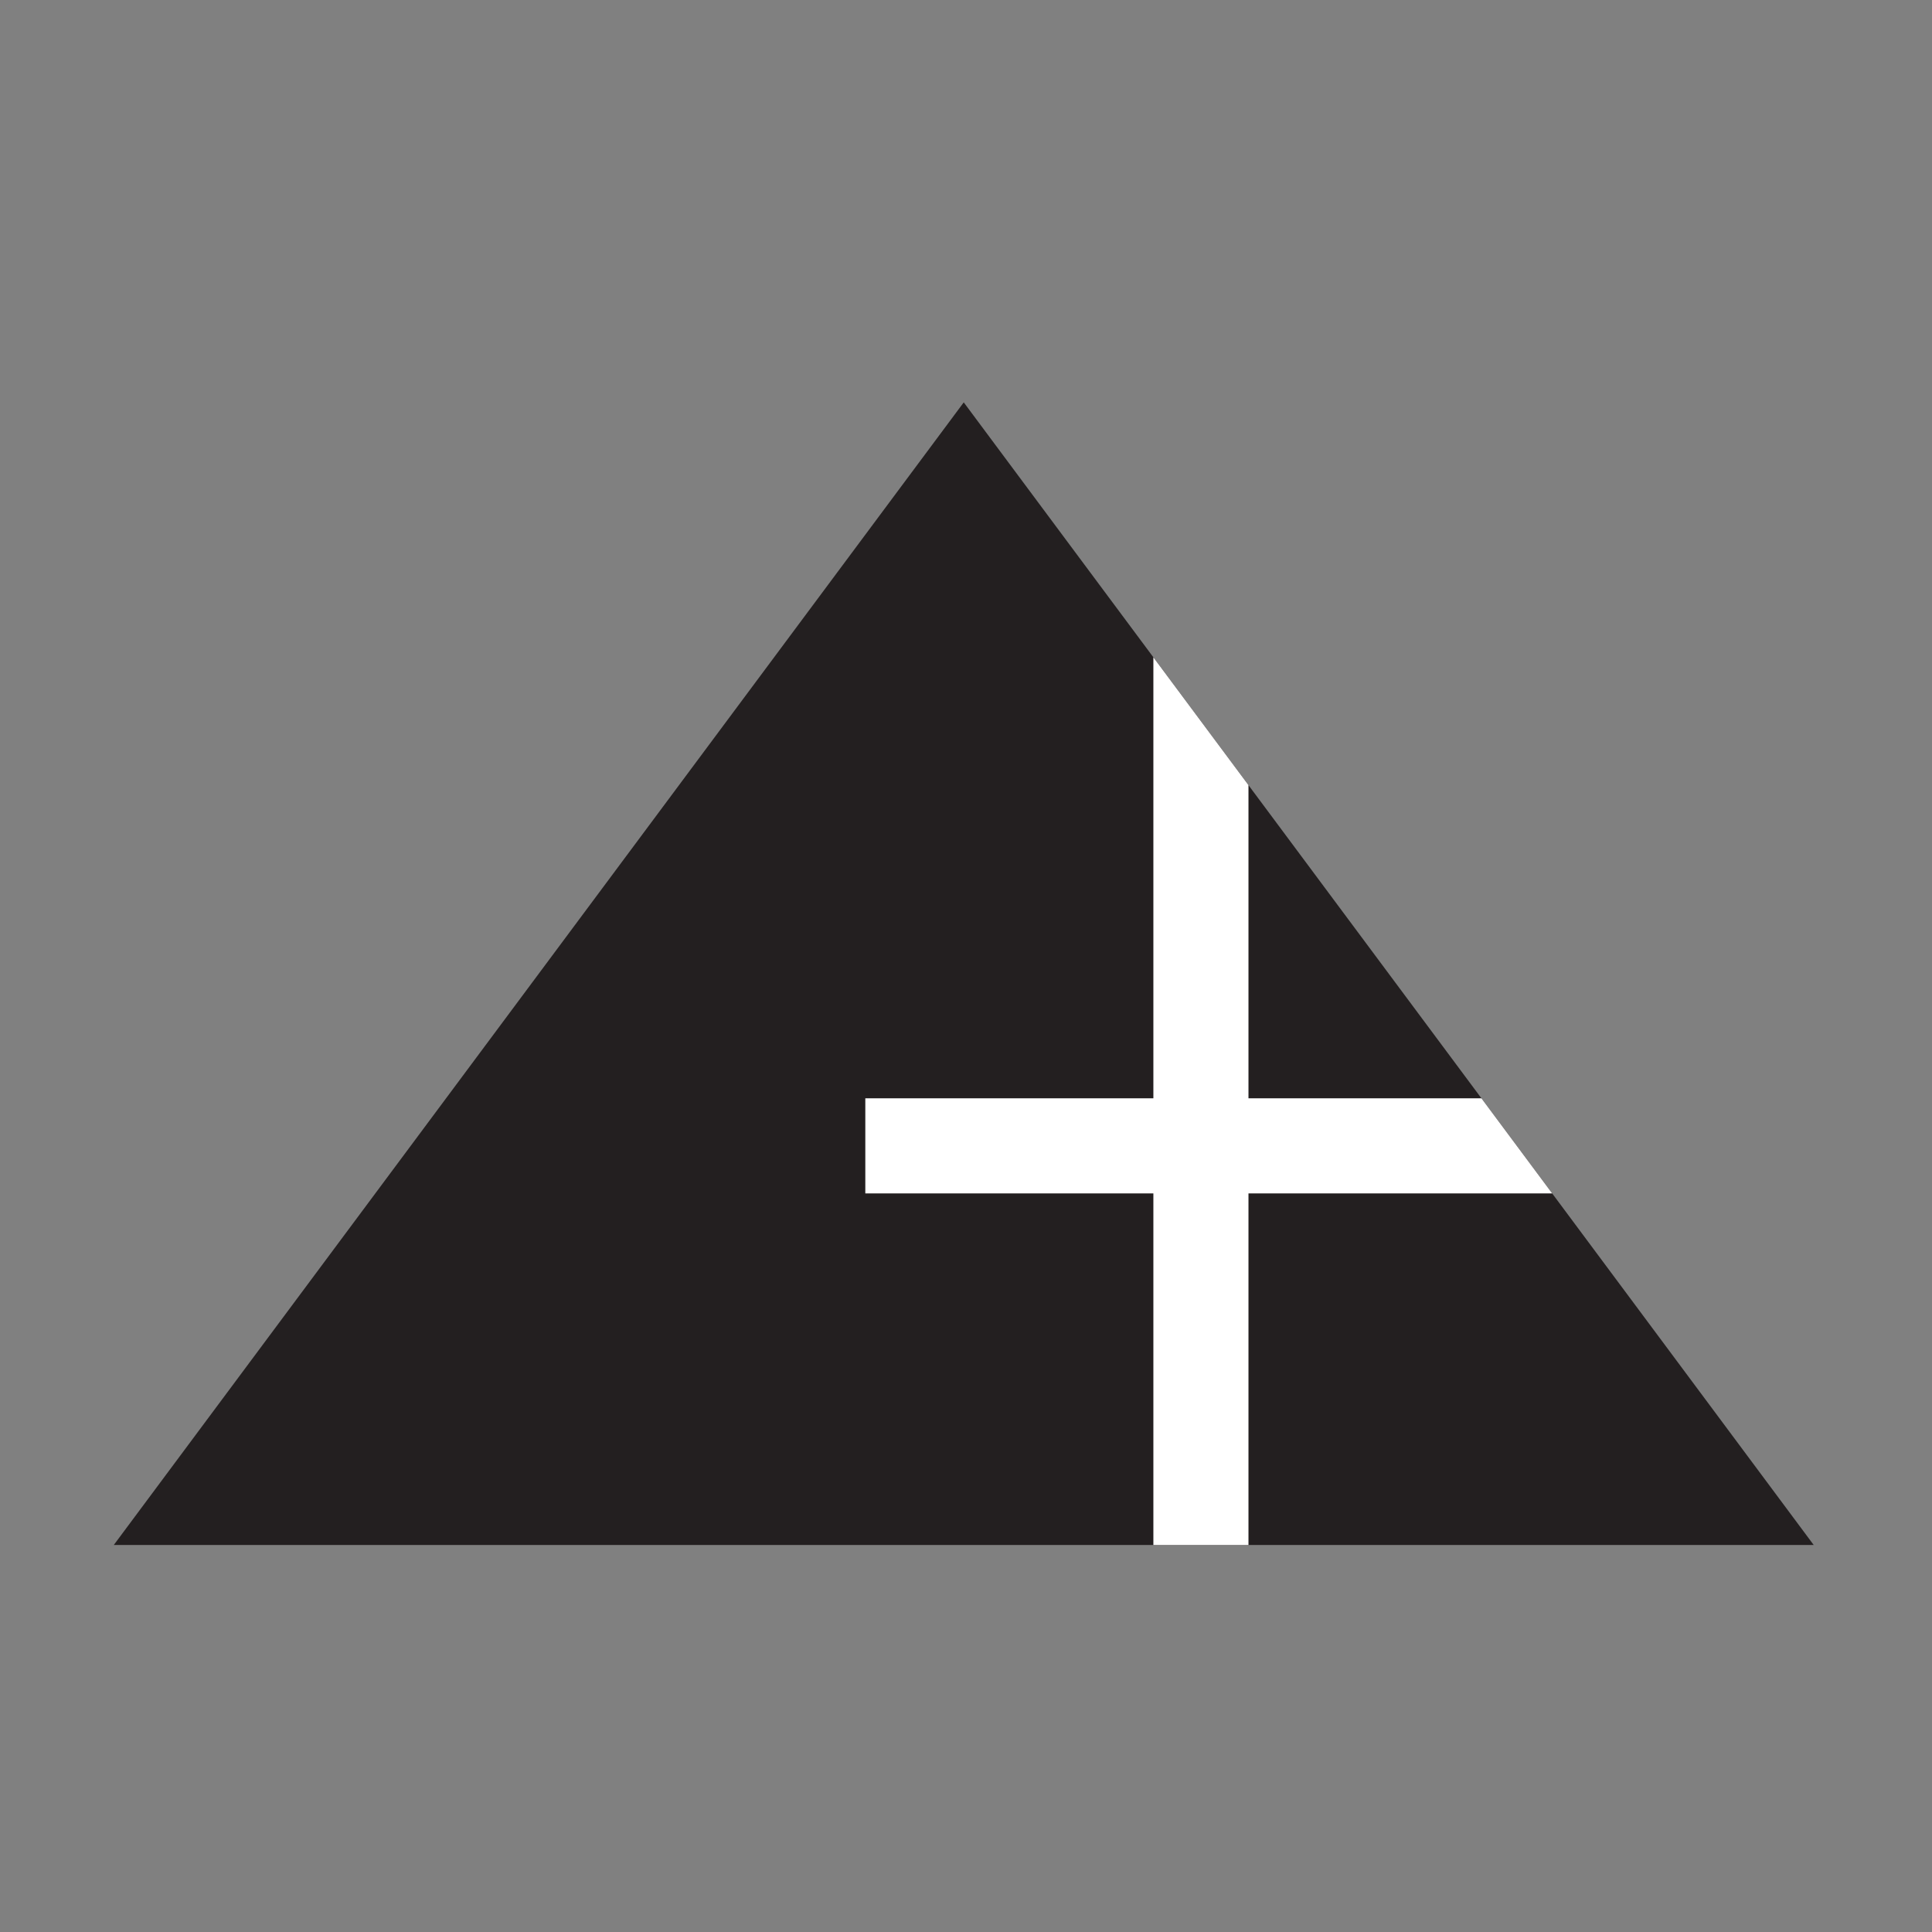 <?xml version="1.0" encoding="utf-8"?>
<!-- Generator: Adobe Illustrator 16.0.0, SVG Export Plug-In . SVG Version: 6.00 Build 0)  -->
<!DOCTYPE svg PUBLIC "-//W3C//DTD SVG 1.1//EN" "http://www.w3.org/Graphics/SVG/1.1/DTD/svg11.dtd">
<svg version="1.1" id="Layer_1" xmlns="http://www.w3.org/2000/svg" xmlns:xlink="http://www.w3.org/1999/xlink" x="0px" y="0px"
	 width="260px" height="260px" viewBox="0 0 260 260" enable-background="new 0 0 260 260" xml:space="preserve">
<rect x="0" y="0" width="260" height="260" fill="#808080" stroke="none"/>
<polygon fill-rule="evenodd" clip-rule="evenodd" fill="#231F20" points="15.313,207.916 129.696,54.15 244.08,207.916 "/>
<polygon fill-rule="evenodd" clip-rule="evenodd" fill="#FFFFFF" points="155.216,88.459 168.014,105.66 168.014,147.808 
	199.367,147.808 208.886,160.604 168.014,160.604 168.014,207.916 155.216,207.916 155.216,160.604 116.45,160.604 116.45,147.808 
	155.216,147.808 "/>
</svg>
